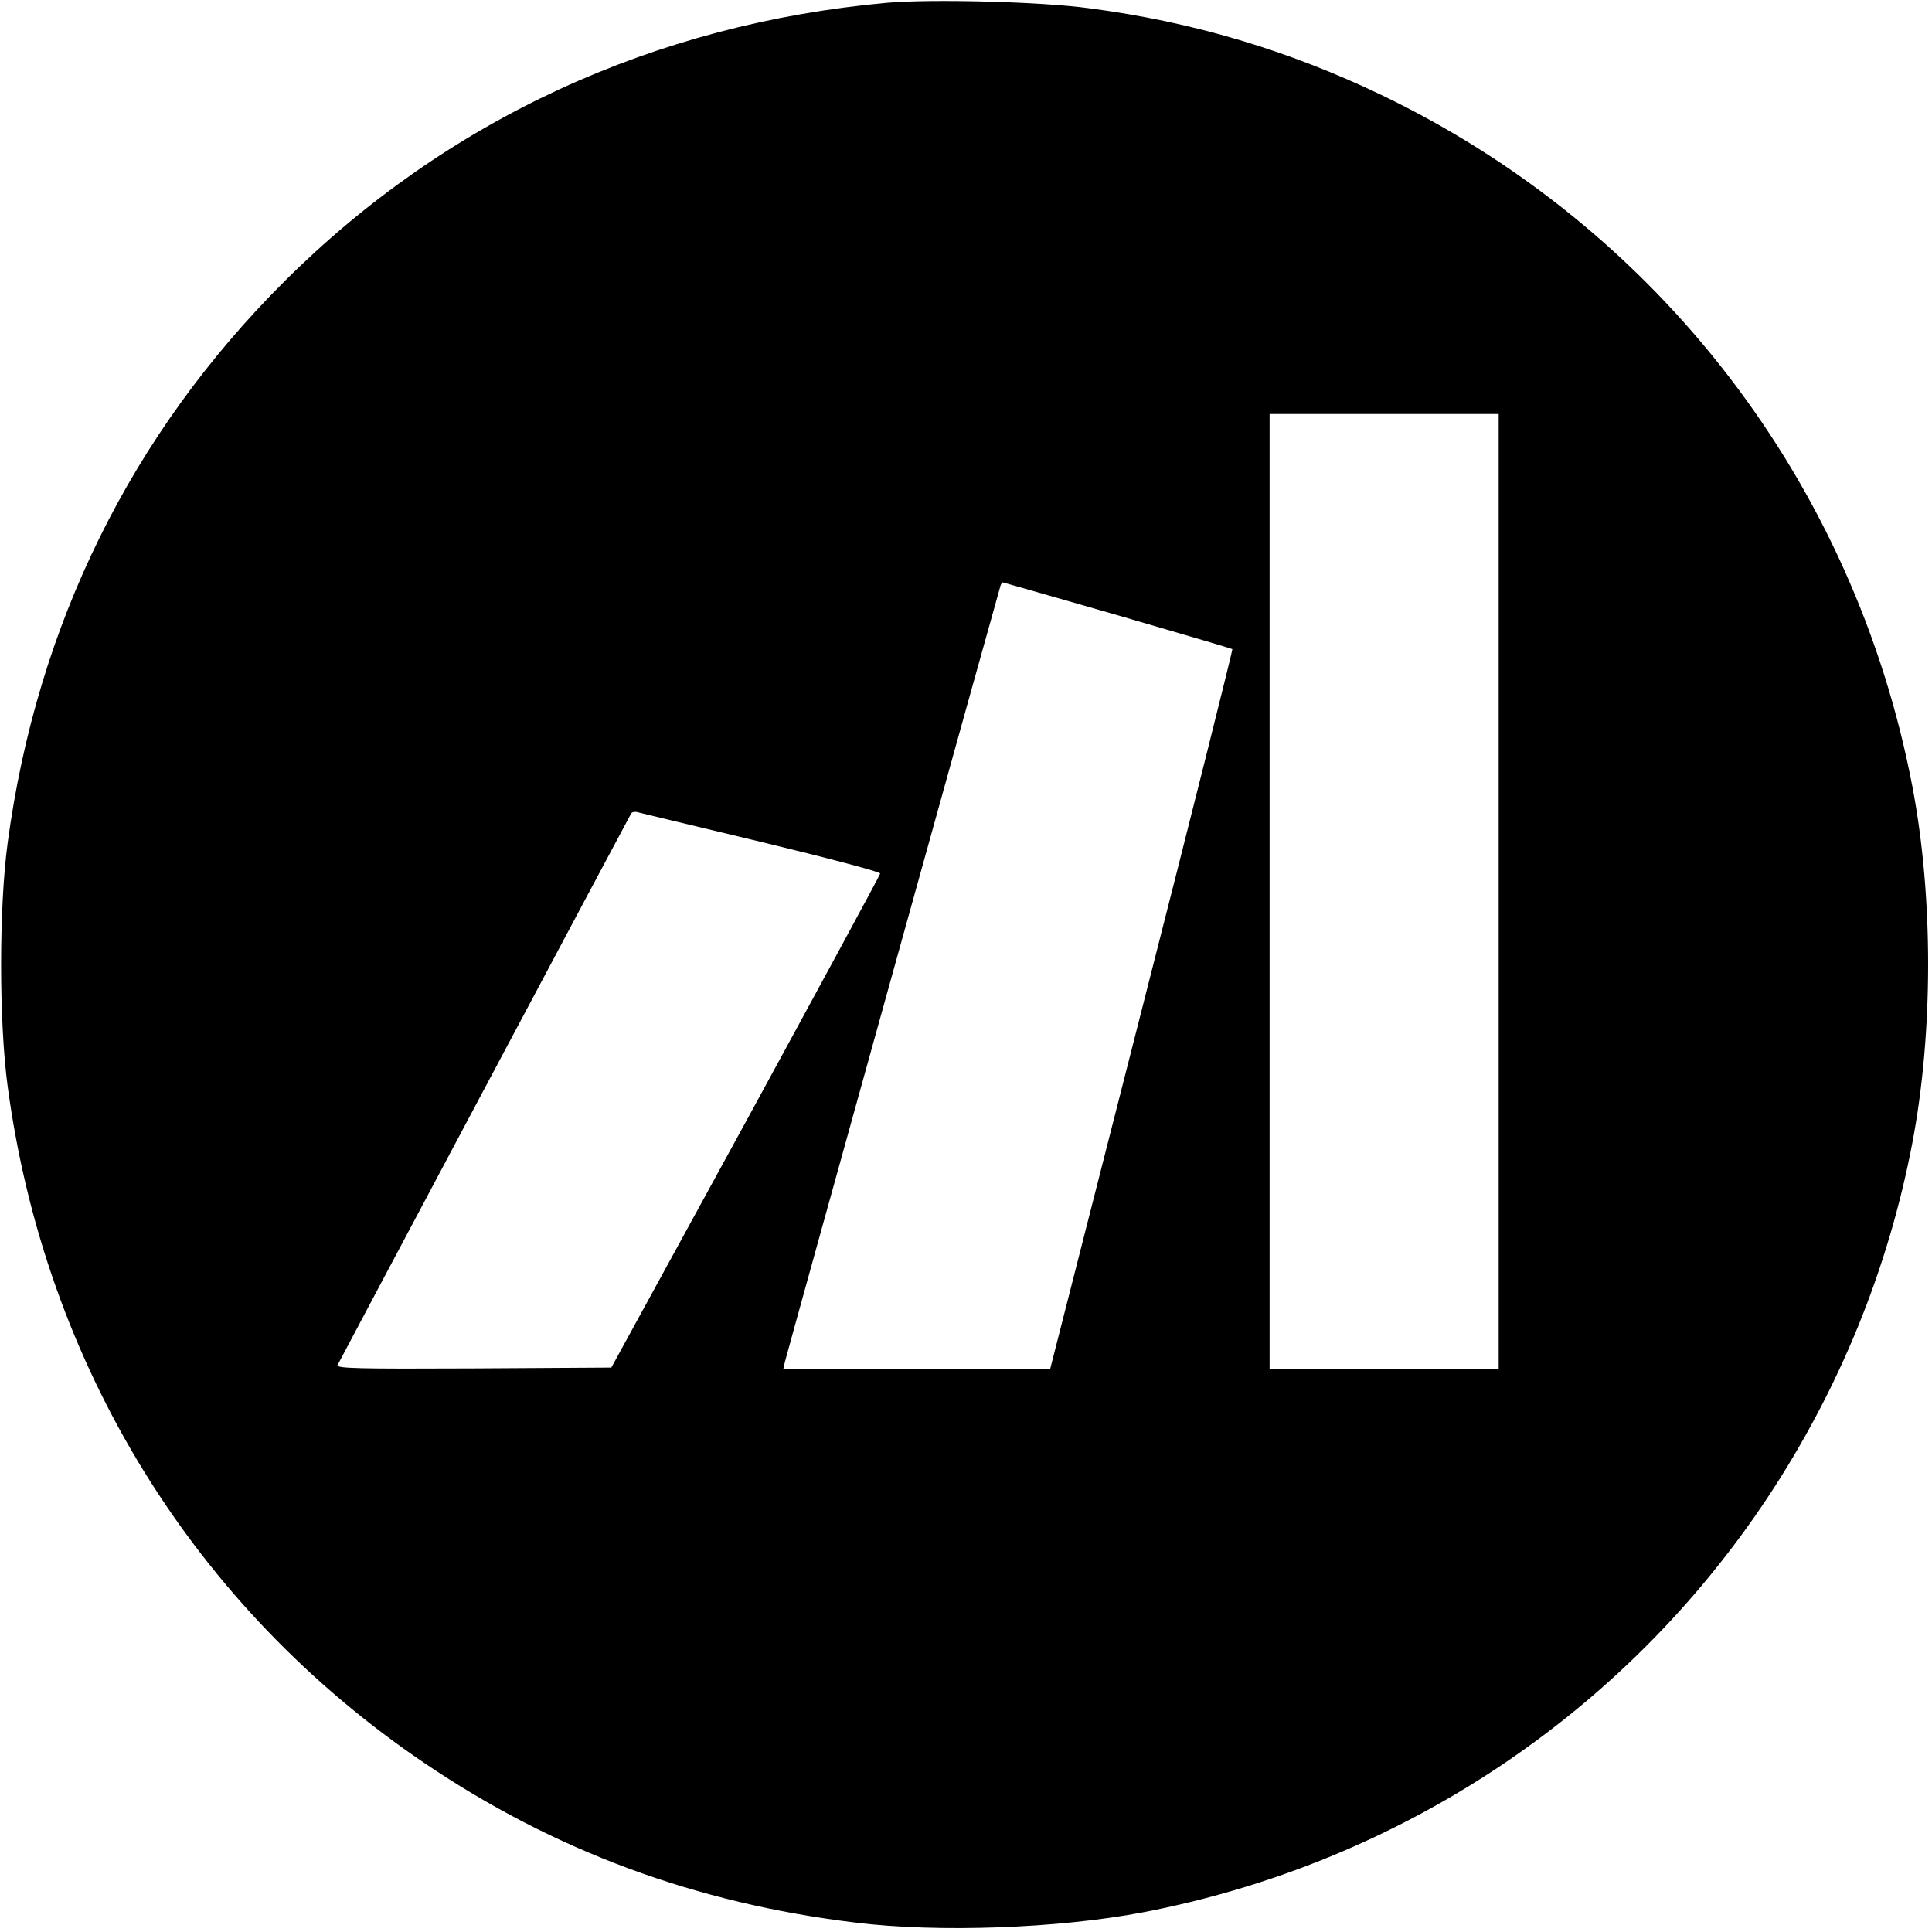 <?xml version="1.0" standalone="no"?>
<!DOCTYPE svg PUBLIC "-//W3C//DTD SVG 20010904//EN"
 "http://www.w3.org/TR/2001/REC-SVG-20010904/DTD/svg10.dtd">
<svg version="1.0" xmlns="http://www.w3.org/2000/svg"
 width="700pt" height="700pt" viewBox="0 0 700 700"
 preserveAspectRatio="xMidYMid meet">
<g transform="translate(0,700) scale(0.1,-0.1)"
fill="#000000" stroke="none">
<path d="M3215 6990 c-844 -76 -1597 -424 -2184 -1009 -555 -553 -897 -1245
-1003 -2033 -32 -235 -32 -651 0 -886 136 -1010 676 -1886 1510 -2450 470
-318 983 -508 1562 -578 300 -37 734 -21 1040 37 930 178 1744 718 2265 1504
260 393 437 828 524 1285 76 401 76 892 0 1290 -210 1099 -919 2023 -1924
2506 -336 161 -683 265 -1058 314 -175 24 -571 34 -732 20z m2215 -3220 l0
-1730 -415 0 -415 0 0 1730 0 1730 415 0 415 0 0 -1730z m-1381 1001 c227 -66
414 -121 416 -123 2 -2 -145 -590 -328 -1306 l-332 -1302 -484 0 -483 0 6 26
c11 44 776 2798 781 2812 2 6 6 12 8 12 2 0 189 -54 416 -119z m-1289 -822
c236 -57 430 -108 429 -114 0 -5 -220 -410 -487 -900 l-487 -890 -499 -3
c-422 -2 -497 0 -493 12 5 11 1049 1973 1064 1999 3 5 14 7 24 4 10 -3 212
-51 449 -108z"/>
</g>
</svg>

